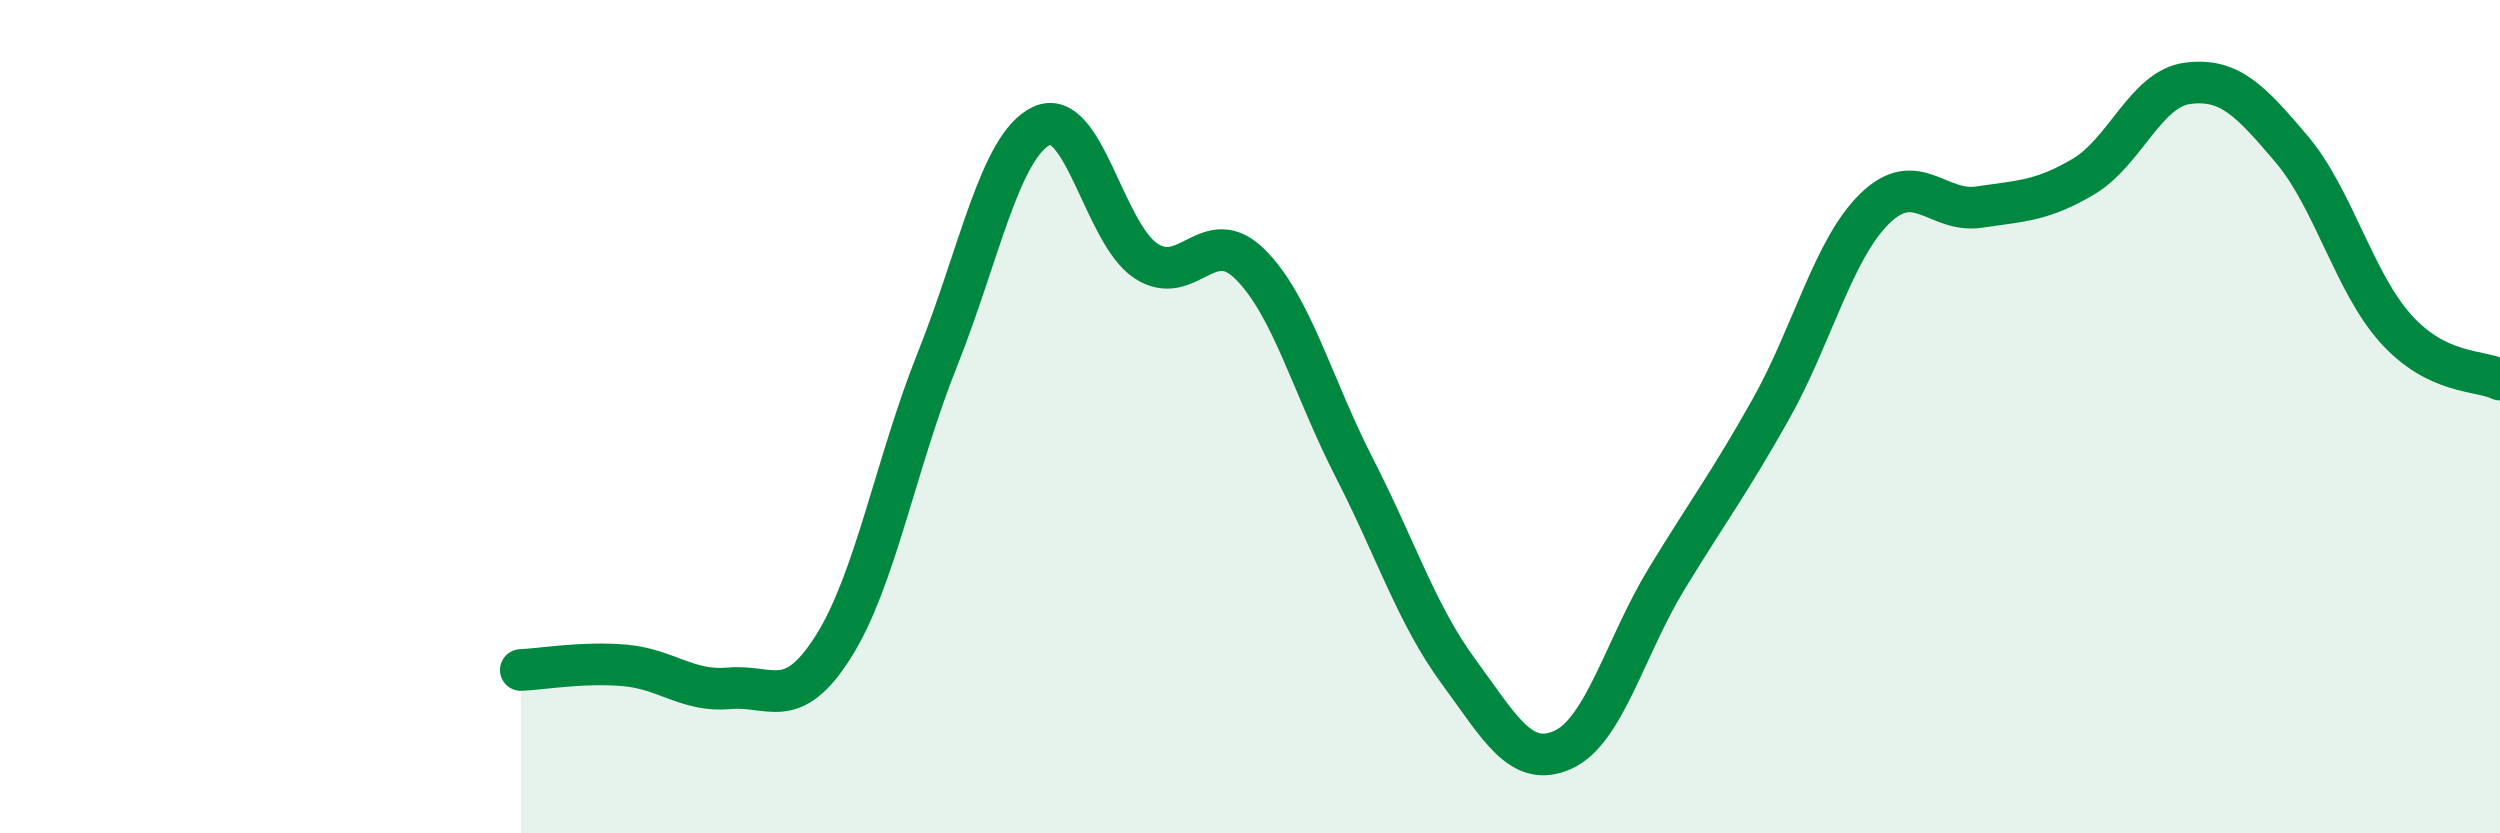 
    <svg width="60" height="20" viewBox="0 0 60 20" xmlns="http://www.w3.org/2000/svg">
      <path
        d="M 12.5,16.08 C 13,16.06 14,15.88 15,15.97 C 16,16.06 16.5,16.61 17.5,16.52 C 18.5,16.43 19,17.1 20,15.52 C 21,13.94 21.5,11.12 22.5,8.62 C 23.5,6.12 24,3.49 25,3.02 C 26,2.55 26.5,5.6 27.5,6.26 C 28.5,6.92 29,5.35 30,6.34 C 31,7.33 31.5,9.27 32.5,11.22 C 33.5,13.17 34,14.75 35,16.11 C 36,17.47 36.5,18.44 37.5,18 C 38.5,17.56 39,15.53 40,13.89 C 41,12.25 41.5,11.6 42.5,9.82 C 43.5,8.04 44,5.97 45,5 C 46,4.03 46.5,5.12 47.5,4.97 C 48.5,4.82 49,4.83 50,4.24 C 51,3.65 51.5,2.13 52.5,2 C 53.5,1.87 54,2.4 55,3.58 C 56,4.76 56.5,6.78 57.5,7.89 C 58.5,9 59.5,8.87 60,9.11L60 20L12.5 20Z"
        fill="#008740"
        opacity="0.1"
        stroke-linecap="round"
        stroke-linejoin="round"
      />
      <path
        d="M 12.5,16.08 C 13,16.06 14,15.88 15,15.97 C 16,16.06 16.5,16.61 17.5,16.52 C 18.5,16.43 19,17.1 20,15.52 C 21,13.94 21.5,11.12 22.5,8.62 C 23.5,6.12 24,3.49 25,3.02 C 26,2.55 26.5,5.6 27.5,6.26 C 28.5,6.92 29,5.35 30,6.34 C 31,7.33 31.5,9.27 32.5,11.22 C 33.5,13.17 34,14.75 35,16.11 C 36,17.47 36.5,18.44 37.5,18 C 38.5,17.56 39,15.53 40,13.89 C 41,12.25 41.5,11.6 42.5,9.82 C 43.5,8.04 44,5.97 45,5 C 46,4.03 46.5,5.12 47.5,4.97 C 48.5,4.82 49,4.83 50,4.24 C 51,3.65 51.5,2.13 52.5,2 C 53.5,1.87 54,2.4 55,3.58 C 56,4.76 56.5,6.78 57.5,7.89 C 58.5,9 59.5,8.87 60,9.11"
        stroke="#008740"
        stroke-width="1"
        fill="none"
        stroke-linecap="round"
        stroke-linejoin="round"
      />
    </svg>
  